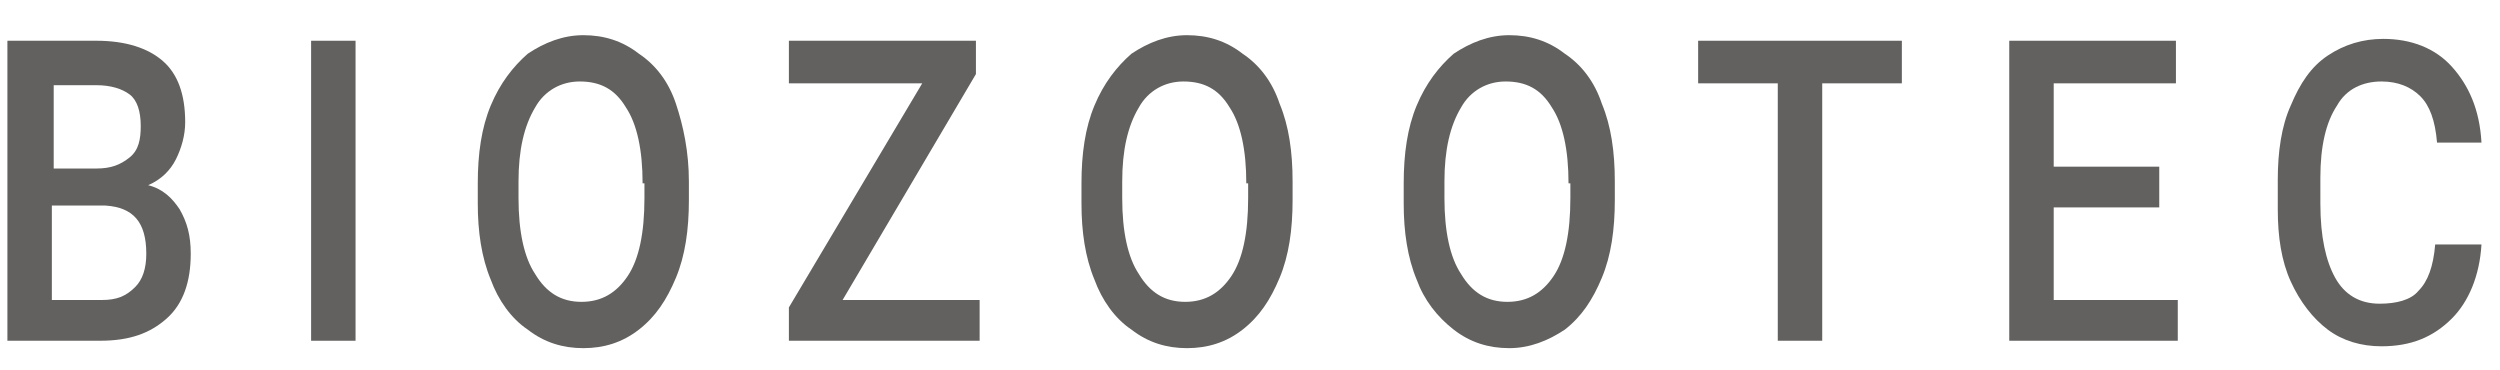 <?xml version="1.0" encoding="utf-8"?>
<!-- Generator: Adobe Illustrator 19.0.0, SVG Export Plug-In . SVG Version: 6.00 Build 0)  -->
<svg version="1.1" id="Livello_1" xmlns="http://www.w3.org/2000/svg" xmlns:xlink="http://www.w3.org/1999/xlink" x="0px" y="0px"
	 viewBox="92.4 0 135 20" style="enable-background:new 92.4 0 135 20;" xml:space="preserve">
<style type="text/css">
	.st0{fill:#62615F;}
</style>
<g>
	<path class="st0" d="M92.8,18.4V2.2h4.8c1.6,0,2.8,0.4,3.6,1.1c0.8,0.7,1.2,1.8,1.2,3.3c0,0.7-0.2,1.4-0.5,2
		c-0.3,0.6-0.8,1.1-1.5,1.4c0.8,0.2,1.3,0.7,1.7,1.3c0.4,0.7,0.6,1.4,0.6,2.4c0,1.5-0.4,2.7-1.3,3.5s-2,1.2-3.6,1.2H92.8z M95.2,9.1
		h2.4c0.8,0,1.3-0.2,1.8-0.6s0.6-1,0.6-1.7c0-0.8-0.2-1.4-0.6-1.7s-1-0.5-1.8-0.5h-2.3V9.1z M95.2,11.1v5.1h2.7
		c0.8,0,1.3-0.2,1.8-0.7c0.4-0.4,0.6-1,0.6-1.8c0-1.7-0.7-2.5-2.2-2.6H95.2z"/>
	<path class="st0" d="M111.6,18.4h-2.4V2.2h2.4V18.4z"/>
	<path class="st0" d="M129.6,10.8c0,1.6-0.2,3-0.7,4.2c-0.5,1.2-1.1,2.1-2,2.8s-1.9,1-3,1c-1.1,0-2.1-0.3-3-1
		c-0.9-0.6-1.6-1.6-2-2.7c-0.5-1.2-0.7-2.6-0.7-4.1V9.9c0-1.6,0.2-3,0.7-4.2c0.5-1.2,1.2-2.1,2-2.8c0.9-0.6,1.9-1,3-1
		c1.1,0,2.1,0.3,3,1c0.9,0.6,1.6,1.5,2,2.7s0.7,2.6,0.7,4.2V10.8z M127.1,9.9c0-1.8-0.3-3.2-0.9-4.1c-0.6-1-1.4-1.4-2.5-1.4
		c-1,0-1.9,0.5-2.4,1.4c-0.6,1-0.9,2.3-0.9,4v0.9c0,1.8,0.3,3.2,0.9,4.1c0.6,1,1.4,1.5,2.5,1.5c1.1,0,1.9-0.5,2.5-1.4
		c0.6-0.9,0.9-2.3,0.9-4.2V9.9z"/>
	<path class="st0" d="M137.9,16.2h7.4v2.2H135v-1.8l7.2-12.1H135V2.2h10.1V4L137.9,16.2z"/>
	<path class="st0" d="M162.2,10.8c0,1.6-0.2,3-0.7,4.2c-0.5,1.2-1.1,2.1-2,2.8s-1.9,1-3,1c-1.1,0-2.1-0.3-3-1
		c-0.9-0.6-1.6-1.6-2-2.7c-0.5-1.2-0.7-2.6-0.7-4.1V9.9c0-1.6,0.2-3,0.7-4.2c0.5-1.2,1.2-2.1,2-2.8c0.9-0.6,1.9-1,3-1
		c1.1,0,2.1,0.3,3,1c0.9,0.6,1.6,1.5,2,2.7c0.5,1.2,0.7,2.6,0.7,4.2V10.8z M159.7,9.9c0-1.8-0.3-3.2-0.9-4.1c-0.6-1-1.4-1.4-2.5-1.4
		c-1,0-1.9,0.5-2.4,1.4c-0.6,1-0.9,2.3-0.9,4v0.9c0,1.8,0.3,3.2,0.9,4.1c0.6,1,1.4,1.5,2.5,1.5c1.1,0,1.9-0.5,2.5-1.4
		c0.6-0.9,0.9-2.3,0.9-4.2V9.9z"/>
	<path class="st0" d="M179.6,10.8c0,1.6-0.2,3-0.7,4.2c-0.5,1.2-1.1,2.1-2,2.8c-0.9,0.6-1.9,1-3,1c-1.1,0-2.1-0.3-3-1
		s-1.6-1.6-2-2.7c-0.5-1.2-0.7-2.6-0.7-4.1V9.9c0-1.6,0.2-3,0.7-4.2s1.2-2.1,2-2.8c0.9-0.6,1.9-1,3-1c1.1,0,2.1,0.3,3,1
		c0.9,0.6,1.6,1.5,2,2.7c0.5,1.2,0.7,2.6,0.7,4.2V10.8z M177.1,9.9c0-1.8-0.3-3.2-0.9-4.1c-0.6-1-1.4-1.4-2.5-1.4
		c-1,0-1.9,0.5-2.4,1.4c-0.6,1-0.9,2.3-0.9,4v0.9c0,1.8,0.3,3.2,0.9,4.1c0.6,1,1.4,1.5,2.5,1.5c1.1,0,1.9-0.5,2.5-1.4
		c0.6-0.9,0.9-2.3,0.9-4.2V9.9z"/>
	<path class="st0" d="M195.1,4.5h-4.3v13.9h-2.4V4.5h-4.3V2.2h11V4.5z"/>
	<path class="st0" d="M209,11.2h-5.7v5h6.7v2.2h-9.1V2.2h9v2.3h-6.6V9h5.7V11.2z"/>
	<path class="st0" d="M226.4,13.2c-0.1,1.7-0.7,3.1-1.6,4c-1,1-2.2,1.5-3.8,1.5c-1.1,0-2.1-0.3-2.9-0.9s-1.5-1.5-2-2.6
		s-0.7-2.4-0.7-3.9V9.7c0-1.5,0.2-2.9,0.7-4c0.5-1.2,1.1-2.1,2-2.7c0.9-0.6,1.9-0.9,3-0.9c1.5,0,2.8,0.5,3.7,1.5
		c0.9,1,1.5,2.3,1.6,4.1H224c-0.1-1.2-0.4-2-0.9-2.5c-0.5-0.5-1.2-0.8-2.1-0.8c-1,0-1.9,0.4-2.4,1.3c-0.6,0.9-0.9,2.2-0.9,3.9V11
		c0,1.8,0.3,3.1,0.8,4c0.5,0.9,1.3,1.4,2.4,1.4c0.9,0,1.7-0.2,2.1-0.7c0.5-0.5,0.8-1.3,0.9-2.5H226.4z"/>
</g>
</svg>
